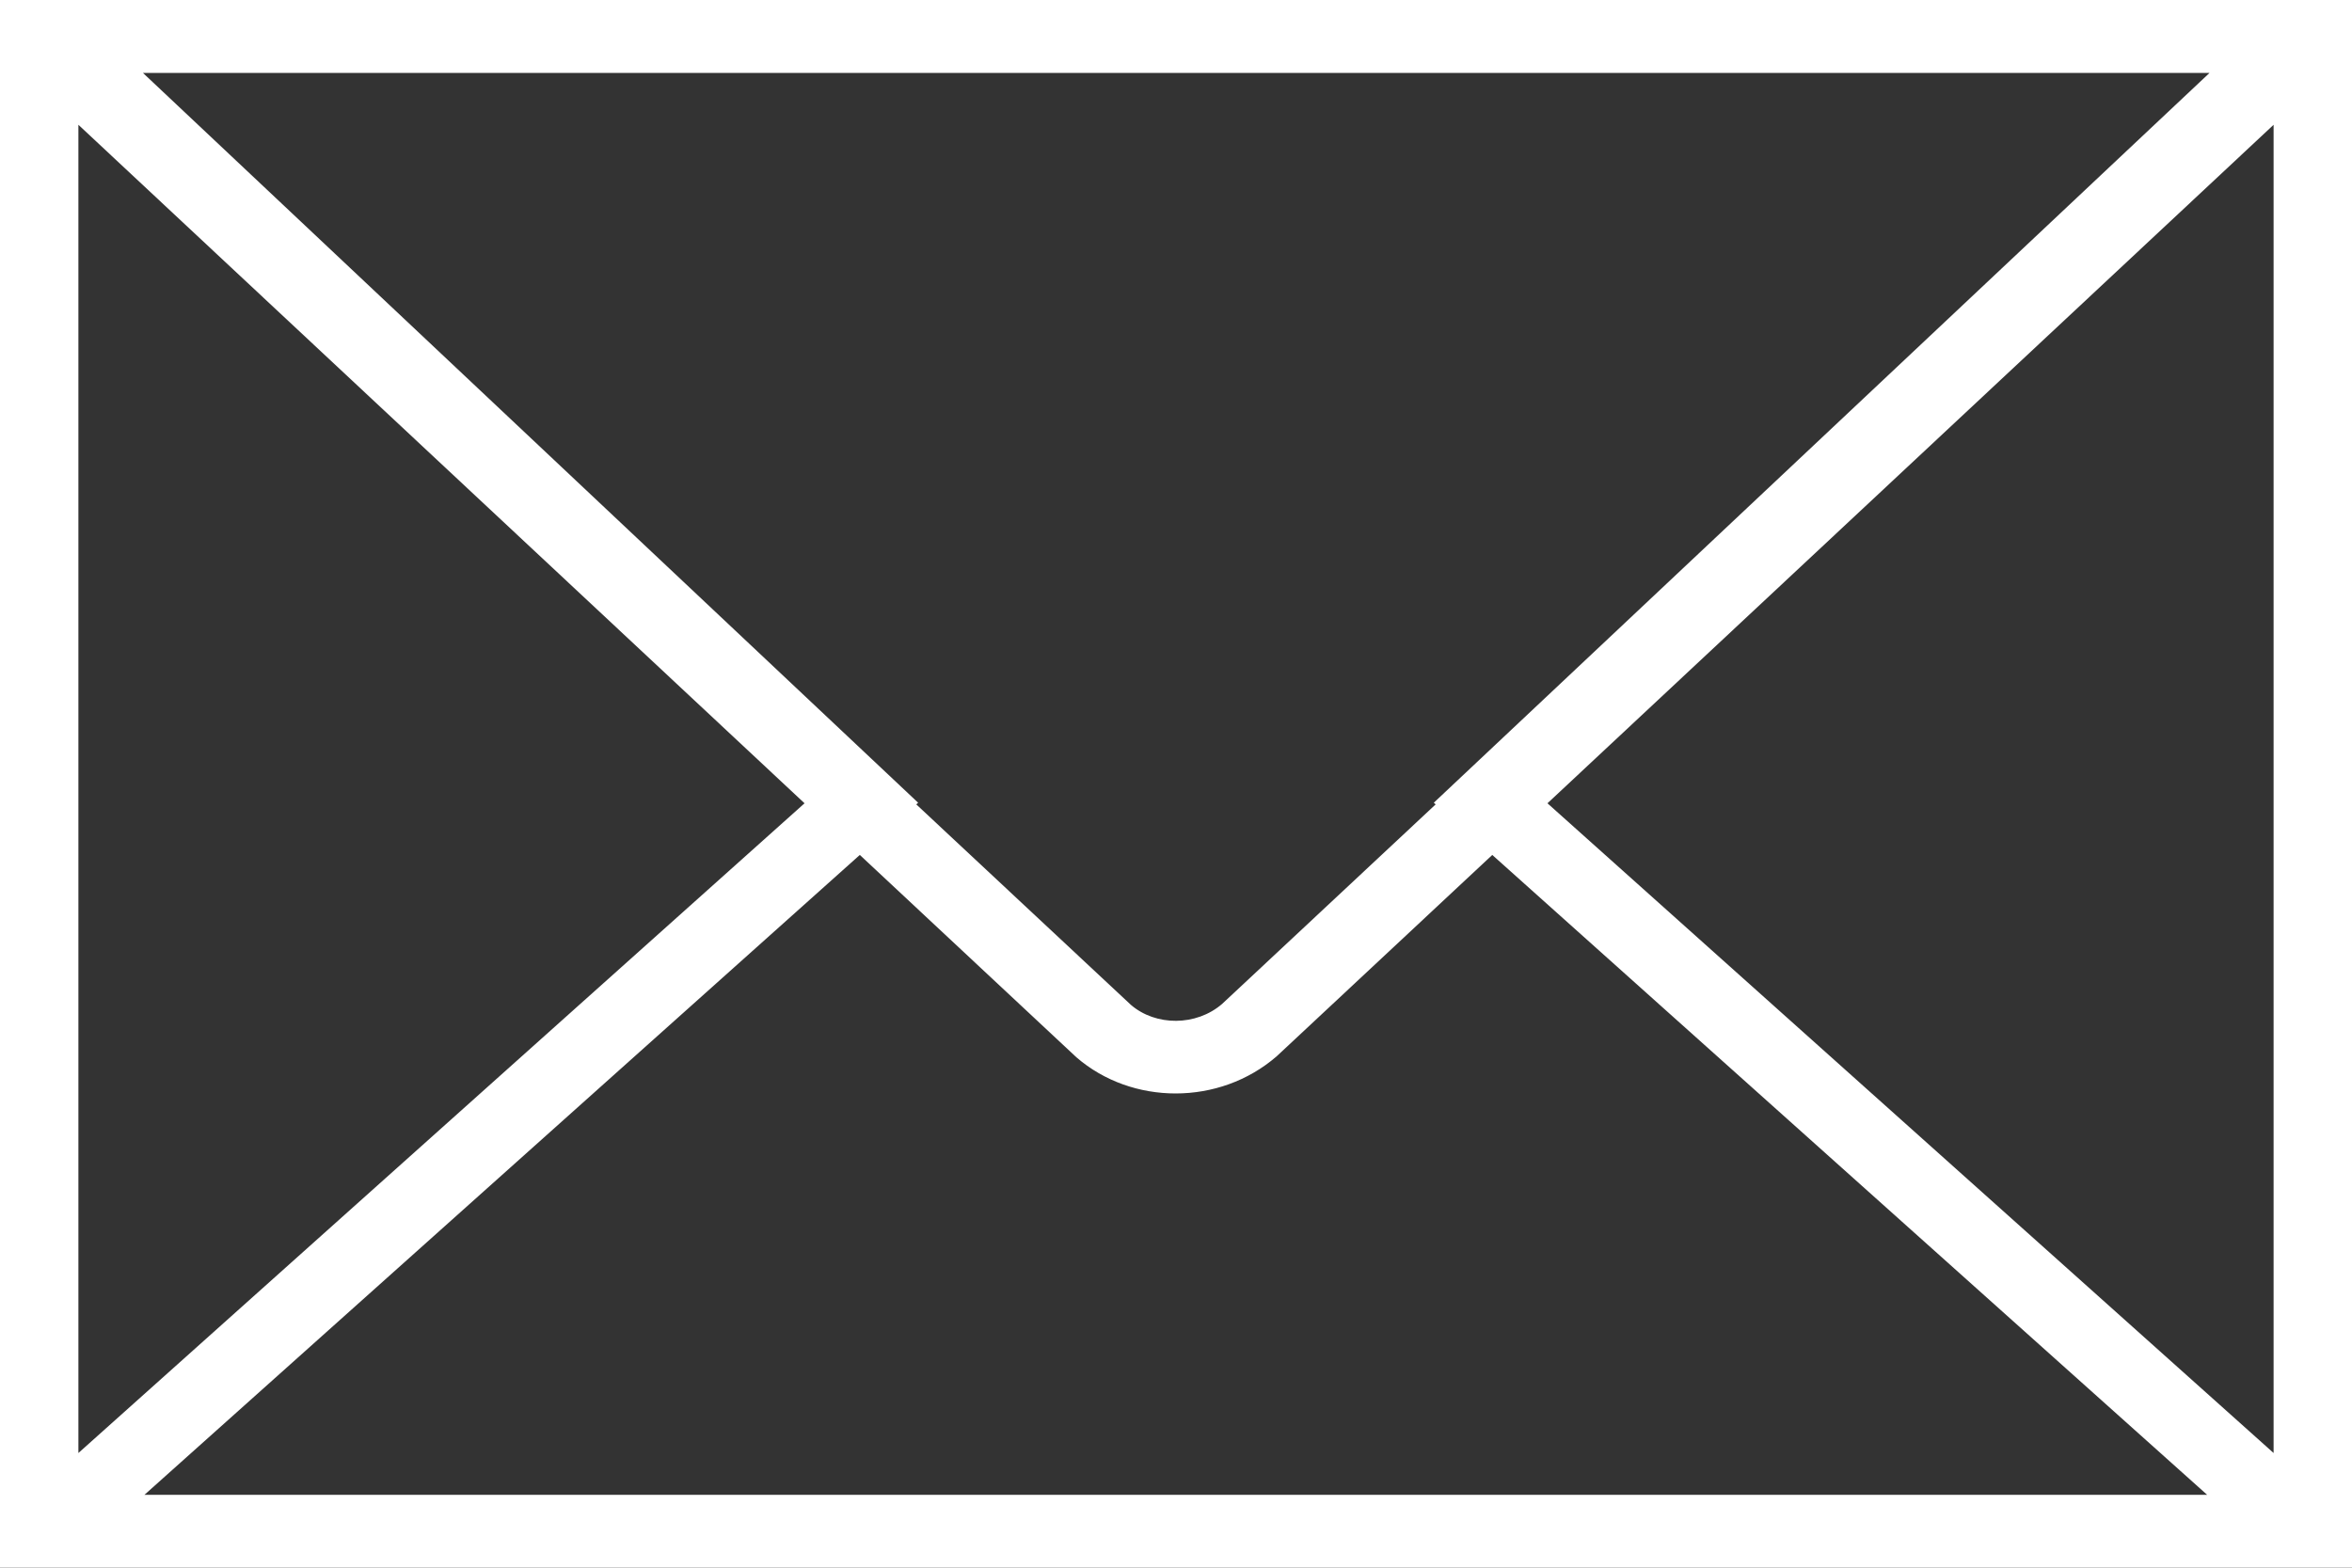 <?xml version="1.0" encoding="UTF-8"?> <svg xmlns="http://www.w3.org/2000/svg" width="30" height="20" viewBox="0 0 30 20" fill="none"><rect x="0" y="0" width="30" height="20" fill="#333333" stroke="none"/> <path d="M0 0V1.066V18.934V20H30V18.934V1.066V0H0ZM18.312 10.262L15.589 12.807C15.258 13.094 14.741 13.093 14.424 12.819L11.687 10.262L11.711 10.241L1.823 0.93H28.183L18.288 10.241L18.312 10.262ZM10.262 10.248L1 18.537V1.592L10.262 10.248ZM10.967 10.907L13.729 13.488C14.083 13.795 14.538 13.95 14.995 13.95C15.457 13.95 15.92 13.792 16.285 13.475L19.034 10.907L28.152 19.07H1.843L10.967 10.907ZM19.738 10.248L29 1.592V18.537L19.738 10.248Z" fill="white"></path> </svg> 